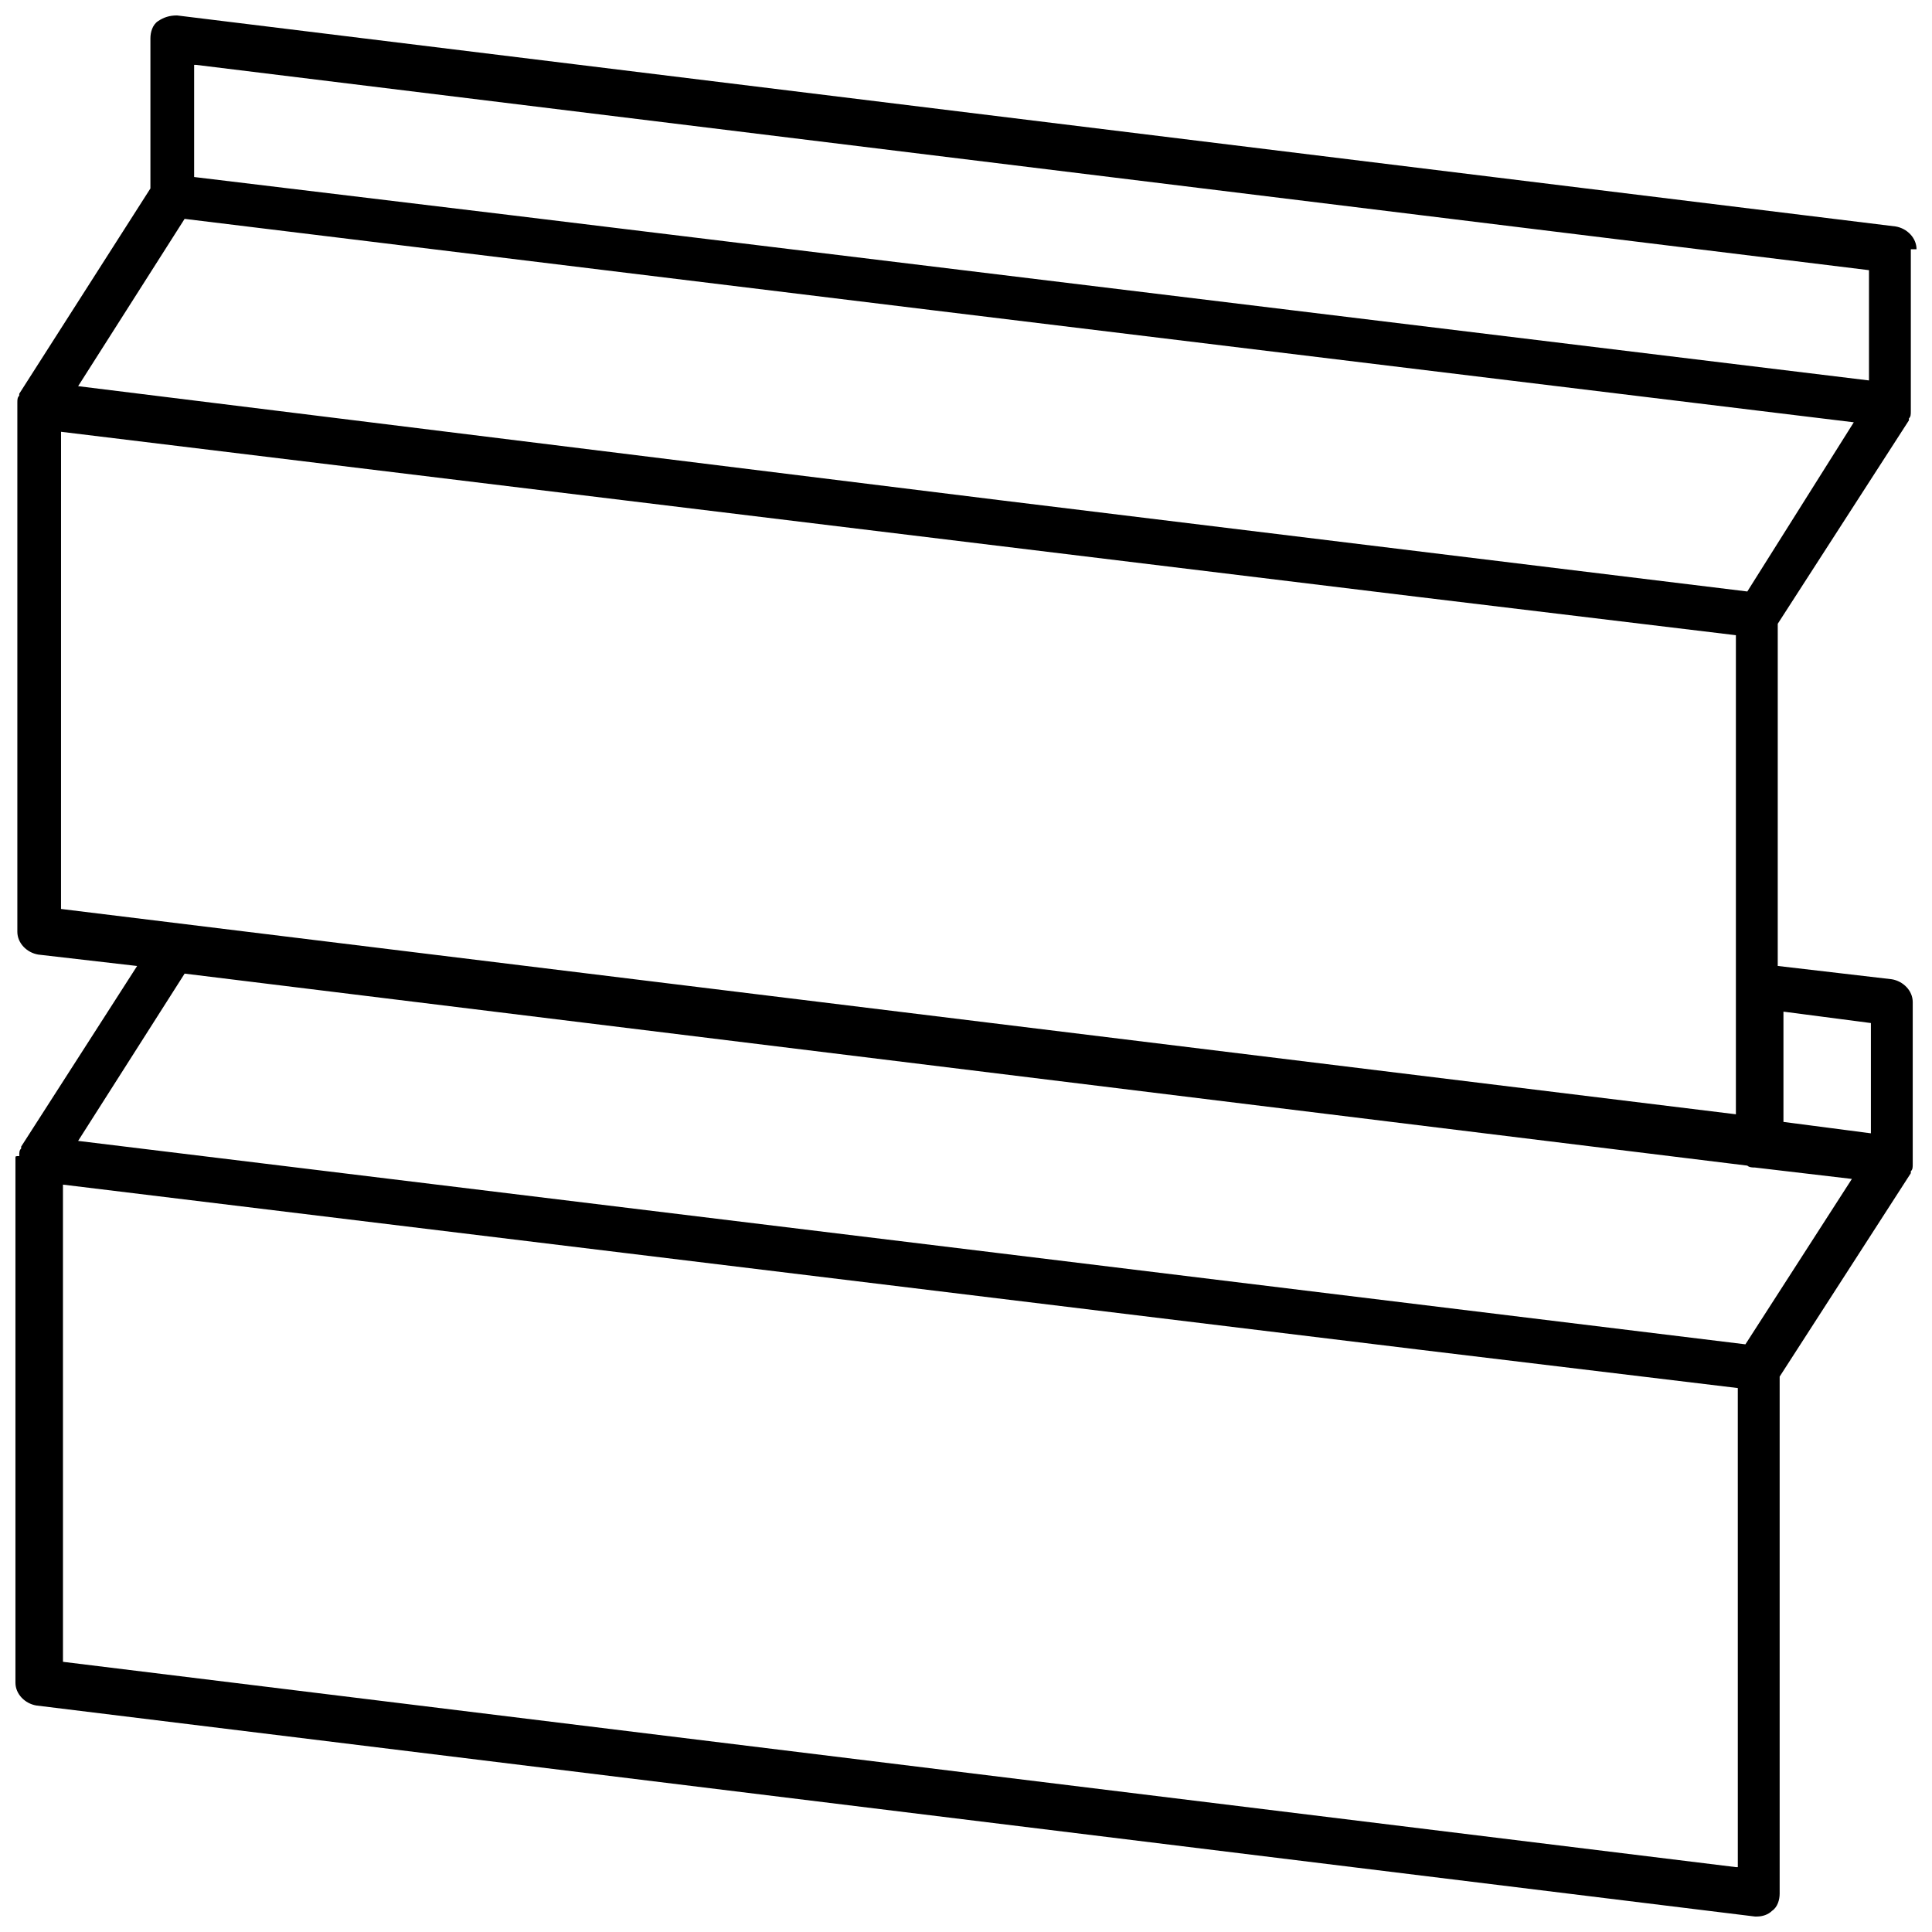 <?xml version="1.0" encoding="UTF-8"?>
<!-- Uploaded to: SVG Repo, www.svgrepo.com, Generator: SVG Repo Mixer Tools -->
<svg width="800px" height="800px" version="1.1" viewBox="144 144 512 512" xmlns="http://www.w3.org/2000/svg">
 <defs>
  <clipPath id="a">
   <path d="m148.09 148.09h503.81v503.81h-503.81z"/>
  </clipPath>
 </defs>
 <g clip-path="url(#a)">
  <path d="m651.9 210.06c0-3.023-2.519-5.543-5.543-6.047l-455.44-55.922c-2.016 0-3.527 0.504-5.039 1.512-1.512 1.008-2.016 3.023-2.016 4.535v39.801l-34.762 54.41v0.504c-0.504 0.504-0.504 1.008-0.504 2.016v1.008 139.05c0 3.023 2.519 5.543 5.543 6.047l26.199 3.023-30.73 47.863v0.504c-0.504 0.504-0.504 1.008-0.504 2.016-1.012-0.004-1.012-0.004-1.012 0.5v139.05c0 3.023 2.519 5.543 5.543 6.047l455.44 55.922h0.504c1.512 0 3.023-0.504 4.031-1.512 1.512-1.008 2.016-3.023 2.016-4.535v-137.04l34.762-53.906v-0.504c0.504-0.504 0.504-1.008 0.504-2.016v-1.008-41.816c0-3.023-2.519-5.543-5.543-6.047l-30.23-3.527 0.004-90.684 34.762-53.906v-0.504c0.504-0.504 0.504-1.008 0.504-2.016v-1.008-41.816zm-455.95-48.871 443.35 54.41v29.223l-360.22-43.832-83.633-10.078v-29.723zm-35.773 97.238 360.22 43.832 83.633 10.078v126.96l-443.86-54.414zm32.75 143.59 414.13 50.883c0.504 0.504 1.512 0.504 2.016 0.504l25.695 3.023-28.215 43.832-198-24.184-243.85-29.727zm411.11 236.79-443.35-54.41-0.004-126.46 360.22 43.832 83.633 10.078 0.004 126.96zm35.77-223.69v29.223l-23.176-3.023v-29.223zm-32.75-114.37-198-24.184-244.35-30.227 28.215-44.336 198 24.184 244.35 29.727z"/>
 </g>
</svg>